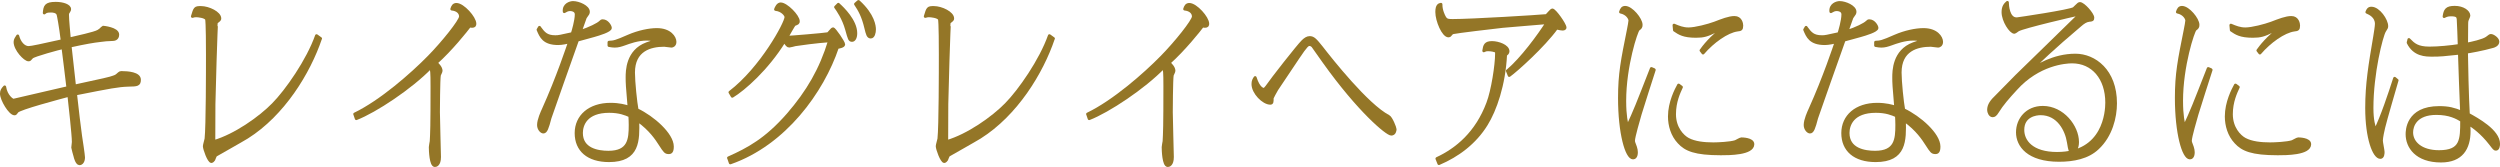 <?xml version="1.0" encoding="UTF-8"?><svg id="_レイヤー_1" xmlns="http://www.w3.org/2000/svg" viewBox="0 0 381.07 25.44"><defs><style>.cls-1{fill:#947627;stroke:#947627;stroke-linecap:round;stroke-linejoin:round;stroke-width:.45px;}</style></defs><path class="cls-1" d="M14.95,4.78c.23-.13,.49-.34,.58-.47,.07-.05,.14-.16,.16-.16,.05,0,2.25,.21,2.25,1.12,0,.7-.56,.75-.82,.75-.52,0-1.38,.08-1.9,.16-.91,.1-2.18,.31-4.54,.83,.38,3.51,.42,3.9,.68,6.11,4.45-.96,5.41-1.17,5.95-1.38,.38-.13,.45-.18,.82-.52,.12-.1,.21-.16,.33-.16,1.03,0,2.79,.13,2.79,1.09,0,.78-.35,.81-1.66,.83-1.61,.05-2.67,.26-8.08,1.33,.23,2.18,.63,5.41,.77,6.4,.09,.55,.45,2.96,.45,3.28,0,.57-.26,.96-.61,.96-.4,0-.66-.99-.68-1.12-.07-.21-.35-1.27-.35-1.33,0-.13,.09-.73,.09-.86,0-1.09-.52-5.67-.68-7.12-1.45,.39-7.56,2-7.89,2.47-.23,.31-.26,.36-.4,.36-.68,0-1.99-2.16-1.99-3.09,0-.47,.23-.73,.49-1.01,.21,1.38,1.15,2.03,1.33,2.03,.05,0,7.56-1.74,8.31-1.92-.35-2.99-.4-3.3-.75-6.11-.52,.1-4.49,1.17-4.75,1.48-.3,.36-.33,.39-.51,.39-.52,0-2.04-1.56-2.04-2.73,0-.34,.21-.62,.4-.91,.26,1.04,.94,1.77,1.66,1.77,.44,0,1.97-.34,5.13-1.04-.28-2.29-.58-3.82-.63-3.98-.14-.55-.94-.55-1.08-.55-.68,0-.8,.1-1.03,.29,.09-.99,.19-1.46,1.75-1.46,1.12,0,2.11,.36,2.11,.88,0,.16-.05,.21-.23,.52-.09,.1-.09,.26-.09,.36,0,.81,.21,2.81,.28,3.67,1.12-.26,3.88-.86,4.38-1.17Z"/><path class="cls-1" d="M48.85,5.87c-1.76,5.2-5.66,11.57-11.19,15.05-.75,.47-4.73,2.7-4.78,2.76-.09,.08-.26,.55-.3,.65-.07,.08-.21,.29-.35,.29-.4,0-1.08-1.92-1.08-2.34,0-.18,.23-.94,.26-1.12,.21-1.92,.21-10.5,.21-12.84,0-.7,0-5.15-.14-5.43-.23-.39-1.31-.49-1.59-.49-.23,0-.33,.03-.56,.1,.38-1.27,.4-1.35,1.29-1.35,1.19,0,2.88,.83,2.88,1.66,0,.18-.05,.23-.47,.55-.09,.08-.42,11.67-.42,12.51-.02,.91,0,4.91-.02,5.72,3.23-.94,7-3.59,9.04-5.67,2.06-2.08,5.29-6.71,6.62-10.48l.61,.44Z"/><path class="cls-1" d="M54.07,17.39c4-1.92,8.73-6.08,11.26-8.66,2.11-2.13,4.87-5.56,4.87-6.21s-.56-1.07-1.33-1.14c.12-.39,.28-.7,.7-.7,1.01,0,2.81,2.03,2.81,2.94,0,.21-.05,.39-.42,.39-.12,0-.21-.03-.38-.05-.49,.65-2.79,3.56-5.1,5.62,.21,.21,.75,.7,.75,1.22,0,.13-.23,.55-.26,.65-.12,.55-.14,5.59-.14,5.64,0,1.09,.16,6.24,.16,6.84,0,1.22-.56,1.3-.7,1.3-.63,0-.7-2.31-.7-2.81,0-.16,.12-.75,.14-.88,.07-1.22,.12-2.21,.12-8.4,0-2.26-.05-2.42-.19-2.89-3.02,3.12-8.45,6.71-11.35,7.83l-.23-.68Z"/><path class="cls-1" d="M82.24,4.2c.63,.86,1.05,1.4,2.41,1.4,.49,0,.7-.05,2.58-.47,.12-.34,.61-2,.61-2.94,0-.73-.89-.73-.96-.73-.35,0-.61,.16-.87,.31-.12-1.07,.91-1.38,1.33-1.38,.89,0,2.34,.65,2.34,1.4,0,.23-.05,.31-.47,.88-.02,.05-.7,1.95-.75,2.11,1.33-.36,2.76-1.12,3-1.38,.21-.21,.26-.23,.42-.23,.68,0,1.15,.83,1.15,1.09,0,.42-1.71,.94-2.53,1.17-.4,.13-2.13,.57-2.48,.68-.56,1.56-4.1,11.57-4.19,11.88-.4,1.53-.61,2.13-1.01,2.13-.28,0-.73-.44-.73-1.07,0-.78,.54-1.95,.73-2.37,2.2-4.86,3.79-9.7,4-10.3-.37,.08-1.15,.26-1.73,.26-2.22,0-2.64-1.09-3.07-2.11l.21-.36Zm10.6,2.24c.7-.03,.96-.05,2.97-.94,1.5-.65,3.14-.99,4.31-.99,2.01,0,2.76,1.2,2.76,1.87,0,.52-.38,.65-.52,.65-.19,0-.96-.13-1.12-.13-2.11,0-4.68,.7-4.68,4.16,0,1.4,.33,4.58,.54,5.67,2.46,1.17,5.36,3.74,5.38,5.59,0,.78-.21,.94-.54,.94-.49,0-.61-.16-1.31-1.25-.52-.81-1.45-2.26-3.42-3.67,.07,3.04,.14,6.14-4.38,6.14-3.21,0-5.01-1.61-5.01-4.19s2.04-4.39,5.24-4.39c1.36,0,2.22,.26,2.83,.44-.28-3.22-.3-3.74-.3-4.5,0-.99,0-4.06,3-5.17,.38-.13,1.01-.36,1.33-.42-.35-.16-.63-.29-1.26-.29-1.4-.03-2.83,.52-3.42,.73s-1.01,.34-1.54,.34c-.26,0-.47-.03-.87-.1v-.49Zm.02,10.53c-3.56,0-4.24,2.08-4.24,3.3,0,2.52,2.5,2.94,4.12,2.94,3.18,0,3.32-2,3.32-4.16,0-.52-.02-.83-.05-1.4-.66-.29-1.57-.68-3.16-.68Z"/><path class="cls-1" d="M111.05,24.07c3.04-1.35,5.76-2.83,9.06-6.6,3.02-3.48,5.01-6.89,6.34-11.26-1.92,.13-4.59,.49-5.24,.6-.14,.03-.75,.21-.89,.21-.28,0-.37-.18-.77-.75-2.64,4.26-6.16,7.33-7.93,8.4l-.35-.6c4.78-3.64,8.54-10.56,8.54-11.47,0-.31-.58-1.07-1.59-1.17,.09-.26,.35-.83,.77-.83,.87,0,2.69,1.85,2.69,2.65,0,.26-.09,.29-.58,.49-.12,.05-.98,1.64-1.17,1.95,.47,0,5.55-.42,6.3-.55,.09-.08,.47-.52,.56-.62,.05-.05,.14-.13,.19-.13,.19,0,1.62,2.03,1.62,2.39,0,.29-.8,.42-.96,.44-2.27,6.73-8.03,14.72-16.32,17.6l-.26-.75ZM127.79,.67c.7,.62,2.65,2.52,2.65,4.39,0,.78-.3,1.09-.56,1.09-.38,0-.42-.21-.82-1.64-.47-1.72-1.4-3.04-1.69-3.43l.42-.42Zm3.07-.44c2.29,2.08,2.43,3.8,2.43,4.24,0,.52-.16,1.17-.56,1.17-.42,0-.52-.44-.75-1.38-.42-1.79-.96-2.73-1.57-3.64l.44-.39Z"/><path class="cls-1" d="M160.56,5.87c-1.75,5.2-5.66,11.57-11.19,15.05-.75,.47-4.73,2.7-4.78,2.76-.09,.08-.26,.55-.3,.65-.07,.08-.21,.29-.35,.29-.4,0-1.08-1.92-1.08-2.34,0-.18,.23-.94,.26-1.12,.21-1.92,.21-10.5,.21-12.84,0-.7,0-5.15-.14-5.43-.23-.39-1.31-.49-1.59-.49-.23,0-.33,.03-.56,.1,.38-1.27,.4-1.35,1.29-1.35,1.19,0,2.88,.83,2.88,1.66,0,.18-.05,.23-.47,.55-.09,.08-.42,11.67-.42,12.51-.02,.91,0,4.91-.02,5.72,3.23-.94,7-3.59,9.04-5.67,2.06-2.08,5.29-6.71,6.62-10.48l.61,.44Z"/><path class="cls-1" d="M165.78,17.39c4-1.92,8.73-6.08,11.26-8.66,2.11-2.13,4.87-5.56,4.87-6.21s-.56-1.07-1.33-1.14c.12-.39,.28-.7,.7-.7,1.01,0,2.81,2.03,2.81,2.94,0,.21-.05,.39-.42,.39-.12,0-.21-.03-.38-.05-.49,.65-2.79,3.56-5.1,5.62,.21,.21,.75,.7,.75,1.22,0,.13-.23,.55-.26,.65-.12,.55-.14,5.59-.14,5.64,0,1.09,.16,6.24,.16,6.84,0,1.22-.56,1.3-.7,1.3-.63,0-.7-2.31-.7-2.81,0-.16,.12-.75,.14-.88,.07-1.22,.12-2.21,.12-8.4,0-2.26-.05-2.42-.19-2.89-3.02,3.12-8.45,6.71-11.35,7.83l-.23-.68Z"/><path class="cls-1" d="M192.59,13.64c.19,0,.42-.29,.51-.42,.8-1.17,4.8-6.27,5.48-6.92,.35-.34,.68-.57,1.05-.57,.58,0,.89,.36,1.83,1.53,1.43,1.85,6.93,8.79,10.18,10.48,.42,.21,1.01,1.77,1.01,1.95,0,.21-.09,.75-.58,.75-.66,0-4.92-3.54-10.25-11-.16-.23-1.64-2.29-1.68-2.37-.02-.05-.26-.29-.52-.29-.28,0-.49,.1-1.78,2.03-.28,.42-3.23,4.81-3.25,4.86-.14,.23-.68,1.2-.68,1.33,0,.52,0,.73-.28,.73-1.05,0-2.64-1.59-2.64-2.91,0-.49,.14-.7,.33-.99,.54,1.72,1.22,1.79,1.29,1.79Z"/><path class="cls-1" d="M229.78,10.81c2.18-1.82,4.84-5.46,6.04-7.36-1.08,.1-5.83,.47-6.79,.57-1.24,.13-7.07,.83-7.58,.96q-.21,.08-.4,.36c-.07,.1-.19,.13-.26,.13-.8,0-1.78-2.31-1.78-3.64,0-1.04,.37-1.12,.63-1.17-.02,.94,.44,1.79,.51,1.92,.26,.49,.52,.55,1.24,.55,2.97,0,13.01-.62,14.35-.75,.14-.13,.75-.86,.87-.86,.38,0,1.94,2.21,1.94,2.68,0,.21-.26,.23-.38,.23s-.47-.05-.91-.16c-1.99,2.76-6.18,6.5-7.21,7.23l-.28-.7Zm-10.74,13.36c3.02-1.4,6.04-3.9,7.75-8.45,.73-1.9,1.33-5.82,1.33-7.54,0-.21,0-.36-.19-.42-.49-.18-1.05-.18-1.08-.18-.33,0-.47,.05-.68,.16,.12-.83,.26-1.25,1.26-1.25,.94,0,2.43,.52,2.43,1.33,0,.26-.19,.39-.37,.52-.23,4.63-1.59,8.45-2.93,10.61-1.73,2.81-4.35,4.76-7.23,5.98l-.3-.75Z"/><path class="cls-1" d="M252.15,10.65c-.35,1.09-1.87,5.8-2.15,6.76-.23,.81-1.01,3.46-1.01,4.03,0,.23,.05,.31,.3,.99,.09,.26,.14,.55,.14,.78,0,.7-.3,.86-.51,.86-.98,0-2.06-3.77-2.06-9.13,0-3.72,.42-5.75,1.36-10.43,.09-.42,.23-1.22,.23-1.38,0-.31-.4-1.09-1.43-1.3,.14-.44,.3-.7,.7-.7,.96,0,2.43,1.79,2.43,2.65,0,.36-.09,.44-.42,.7-.3,.21-2.08,5.59-2.08,10.89,0,2.29,.28,3.41,.42,3.95,1.17-2.5,1.43-3.2,3.65-8.87l.42,.18Zm4.14,2.63c-.37,.81-1.05,2.21-1.05,4.13,0,2.11,1.24,3.38,2.06,3.82,1.03,.55,2.46,.7,3.86,.7,.68,0,2.57-.08,3.37-.34,.14-.05,.75-.42,.89-.42,.07,0,1.76,0,1.76,.81,0,1.46-3.63,1.46-4.87,1.46-3.96,0-5.36-.62-6.39-1.74-1.03-1.09-1.45-2.57-1.45-3.95,0-2.16,1.03-4.11,1.4-4.78l.42,.31Zm3-5.59c.35-.49,1.47-2.03,3.51-3.46-.3,.05-1.24,.49-1.38,.55-1.17,.57-1.73,.75-2.9,.75-1.9,0-2.55-.44-3.28-.94l-.07-.75c.73,.31,1.38,.57,2.2,.57,1.05,0,3-.52,3.98-.88,1.15-.44,2.2-.86,3.04-.86,.96,0,1.1,.96,1.1,1.22,0,.6-.16,.62-.66,.68-1.57,.21-3.77,1.79-5.24,3.51l-.3-.39Z"/><path class="cls-1" d="M275.31,4.2c.63,.86,1.05,1.4,2.41,1.4,.49,0,.7-.05,2.58-.47,.12-.34,.61-2,.61-2.94,0-.73-.89-.73-.96-.73-.35,0-.61,.16-.87,.31-.12-1.07,.91-1.38,1.33-1.38,.89,0,2.34,.65,2.34,1.4,0,.23-.05,.31-.47,.88-.02,.05-.7,1.95-.75,2.11,1.33-.36,2.76-1.12,3-1.38,.21-.21,.26-.23,.42-.23,.68,0,1.15,.83,1.15,1.09,0,.42-1.71,.94-2.53,1.17-.4,.13-2.13,.57-2.48,.68-.56,1.56-4.1,11.57-4.19,11.88-.4,1.53-.61,2.13-1.01,2.13-.28,0-.73-.44-.73-1.07,0-.78,.54-1.95,.73-2.37,2.2-4.86,3.79-9.7,4-10.3-.37,.08-1.15,.26-1.73,.26-2.22,0-2.64-1.09-3.07-2.11l.21-.36Zm10.6,2.24c.7-.03,.96-.05,2.97-.94,1.5-.65,3.14-.99,4.31-.99,2.01,0,2.76,1.2,2.76,1.87,0,.52-.38,.65-.52,.65-.19,0-.96-.13-1.12-.13-2.11,0-4.68,.7-4.68,4.16,0,1.4,.33,4.58,.54,5.67,2.46,1.17,5.36,3.74,5.38,5.59,0,.78-.21,.94-.54,.94-.49,0-.61-.16-1.31-1.25-.52-.81-1.45-2.26-3.42-3.67,.07,3.04,.14,6.14-4.38,6.14-3.21,0-5.01-1.61-5.01-4.19s2.04-4.39,5.24-4.39c1.36,0,2.22,.26,2.83,.44-.28-3.22-.3-3.74-.3-4.5,0-.99,0-4.06,3-5.17,.38-.13,1.01-.36,1.33-.42-.35-.16-.63-.29-1.26-.29-1.4-.03-2.83,.52-3.42,.73s-1.01,.34-1.54,.34c-.26,0-.47-.03-.87-.1v-.49Zm.02,10.53c-3.56,0-4.24,2.08-4.24,3.3,0,2.52,2.5,2.94,4.12,2.94,3.18,0,3.32-2,3.32-4.16,0-.52-.02-.83-.05-1.4-.66-.29-1.57-.68-3.16-.68Z"/><path class="cls-1" d="M307.39,2.88c.16,0,8.26-1.2,8.73-1.59,.12-.08,.59-.6,.68-.65,.07-.05,.16-.1,.23-.1,.54,0,1.97,1.61,1.97,2.16,0,.34-.12,.36-.54,.39-.49,.05-.91,.34-1.38,.75-4.17,3.51-6.3,5.59-7.75,6.99,1.05-.7,3.65-2.42,7.02-2.42,2.9,0,6.11,2.34,6.11,7.33,0,2.13-.68,4.94-2.72,6.84-1.5,1.43-3.7,1.85-5.88,1.85-4.73,0-6.34-2.26-6.34-4.26s1.45-3.8,3.86-3.8c3.04,0,5.29,2.91,5.29,5.28,0,.99-.4,1.4-.8,1.4-.38,0-.35-.03-.59-1.4-.28-1.79-1.52-4.32-4.24-4.32-.68,0-2.71,.26-2.71,2.47,0,1.72,1.38,3.59,5.22,3.59,7.21,0,7.58-6.37,7.58-7.75,0-3.72-2.13-6.21-5.29-6.21-1.03,0-5.13,.31-8.57,4.13-1.17,1.27-2.11,2.34-2.81,3.48-.3,.49-.49,.6-.73,.6-.4,0-.61-.57-.61-.88,0-.78,.47-1.38,1.24-2.11,.19-.18,2.5-2.55,3.02-3.07,.35-.36,8.92-8.66,9.2-8.97,.05-.05,.16-.16,.16-.26,0-.08-.07-.13-.14-.13-.16,0-8.17,1.87-8.99,2.34-.09,.05-.47,.36-.56,.36-.56,0-1.73-1.74-1.73-3.07,0-.88,.35-1.2,.66-1.48,0,.42,.12,2.5,1.38,2.5Z"/><path class="cls-1" d="M337.03,10.65c-.35,1.09-1.87,5.8-2.15,6.76-.23,.81-1.01,3.46-1.01,4.03,0,.23,.05,.31,.3,.99,.09,.26,.14,.55,.14,.78,0,.7-.3,.86-.51,.86-.98,0-2.06-3.77-2.06-9.13,0-3.72,.42-5.75,1.36-10.43,.09-.42,.23-1.22,.23-1.38,0-.31-.4-1.09-1.43-1.3,.14-.44,.3-.7,.7-.7,.96,0,2.43,1.79,2.43,2.65,0,.36-.09,.44-.42,.7-.3,.21-2.08,5.59-2.08,10.89,0,2.29,.28,3.41,.42,3.95,1.17-2.5,1.43-3.2,3.65-8.87l.42,.18Zm4.14,2.63c-.37,.81-1.05,2.21-1.05,4.13,0,2.11,1.24,3.38,2.06,3.82,1.03,.55,2.46,.7,3.86,.7,.68,0,2.57-.08,3.37-.34,.14-.05,.75-.42,.89-.42,.07,0,1.76,0,1.76,.81,0,1.46-3.63,1.46-4.87,1.46-3.96,0-5.36-.62-6.39-1.74-1.03-1.09-1.45-2.57-1.45-3.95,0-2.16,1.03-4.11,1.4-4.78l.42,.31Zm3-5.59c.35-.49,1.47-2.03,3.51-3.46-.3,.05-1.24,.49-1.38,.55-1.17,.57-1.73,.75-2.9,.75-1.9,0-2.55-.44-3.28-.94l-.07-.75c.73,.31,1.38,.57,2.2,.57,1.05,0,3-.52,3.98-.88,1.15-.44,2.2-.86,3.04-.86,.96,0,1.1,.96,1.1,1.22,0,.6-.16,.62-.66,.68-1.57,.21-3.77,1.79-5.24,3.51l-.3-.39Z"/><path class="cls-1" d="M365.38,12.24c-.33,1.14-1.8,6.16-2.04,7.2-.09,.36-.35,1.53-.35,2,0,.26,.26,1.48,.26,1.72s-.02,.83-.42,.83c-.96,0-2.08-2.94-2.08-7.51,0-3.69,.49-6.58,1.22-10.89,.07-.39,.26-1.61,.26-1.95,0-1.12-.98-1.59-1.45-1.79,.14-.36,.28-.6,.68-.6,1.12,0,2.34,1.82,2.34,2.73,0,.23-.05,.29-.33,.73-.47,.75-1.92,6.45-1.92,11.75,0,1.87,.28,2.73,.51,3.41,1.03-2.08,2.18-5.54,2.95-7.93l.37,.31Zm1.8-6.21c.73,.75,1.31,1.3,3.14,1.3,1.36,0,3.18-.18,4.54-.39-.02-.6-.12-3.67-.16-4.03-.05-.34-.09-.65-1.1-.65-.54,0-.77,.13-1.05,.26,.14-.99,.37-1.4,1.62-1.4s2.15,.65,2.15,1.27c0,.1-.23,.57-.26,.68-.07,.18-.07,.57-.07,.78,0,.47-.02,2.5-.02,2.89,.82-.16,2.5-.52,3.09-.94,.45-.34,.49-.39,.63-.39,.3,0,1.05,.49,1.05,.94,0,.47-.54,.68-.75,.73-1.52,.44-3.63,.81-4.03,.86,0,1.3,.14,7.2,.28,9.49,1.36,.75,4.61,2.52,4.61,4.5,0,.29-.07,.81-.4,.81-.21,0-.26-.08-.84-.83-1.31-1.69-2.6-2.6-3.3-3.04,.02,.49,.05,.73,.05,1.07,0,2.7-1.17,4.6-4.28,4.6-3.75,0-5.17-2.16-5.17-4.08,0-.47,0-4.06,4.89-4.06,1.45,0,2.27,.23,3.42,.7-.05-.83-.33-8.74-.33-9-2.41,.26-2.9,.31-4.12,.31-1.03,0-2.76,0-3.7-1.92l.12-.44Zm4.19,11.26c-3.14,0-3.77,1.87-3.77,2.89,0,1.56,1.43,2.94,4.17,2.94,3.46,0,3.46-1.82,3.46-4.76-.73-.44-1.83-1.07-3.86-1.07Z"/></svg>